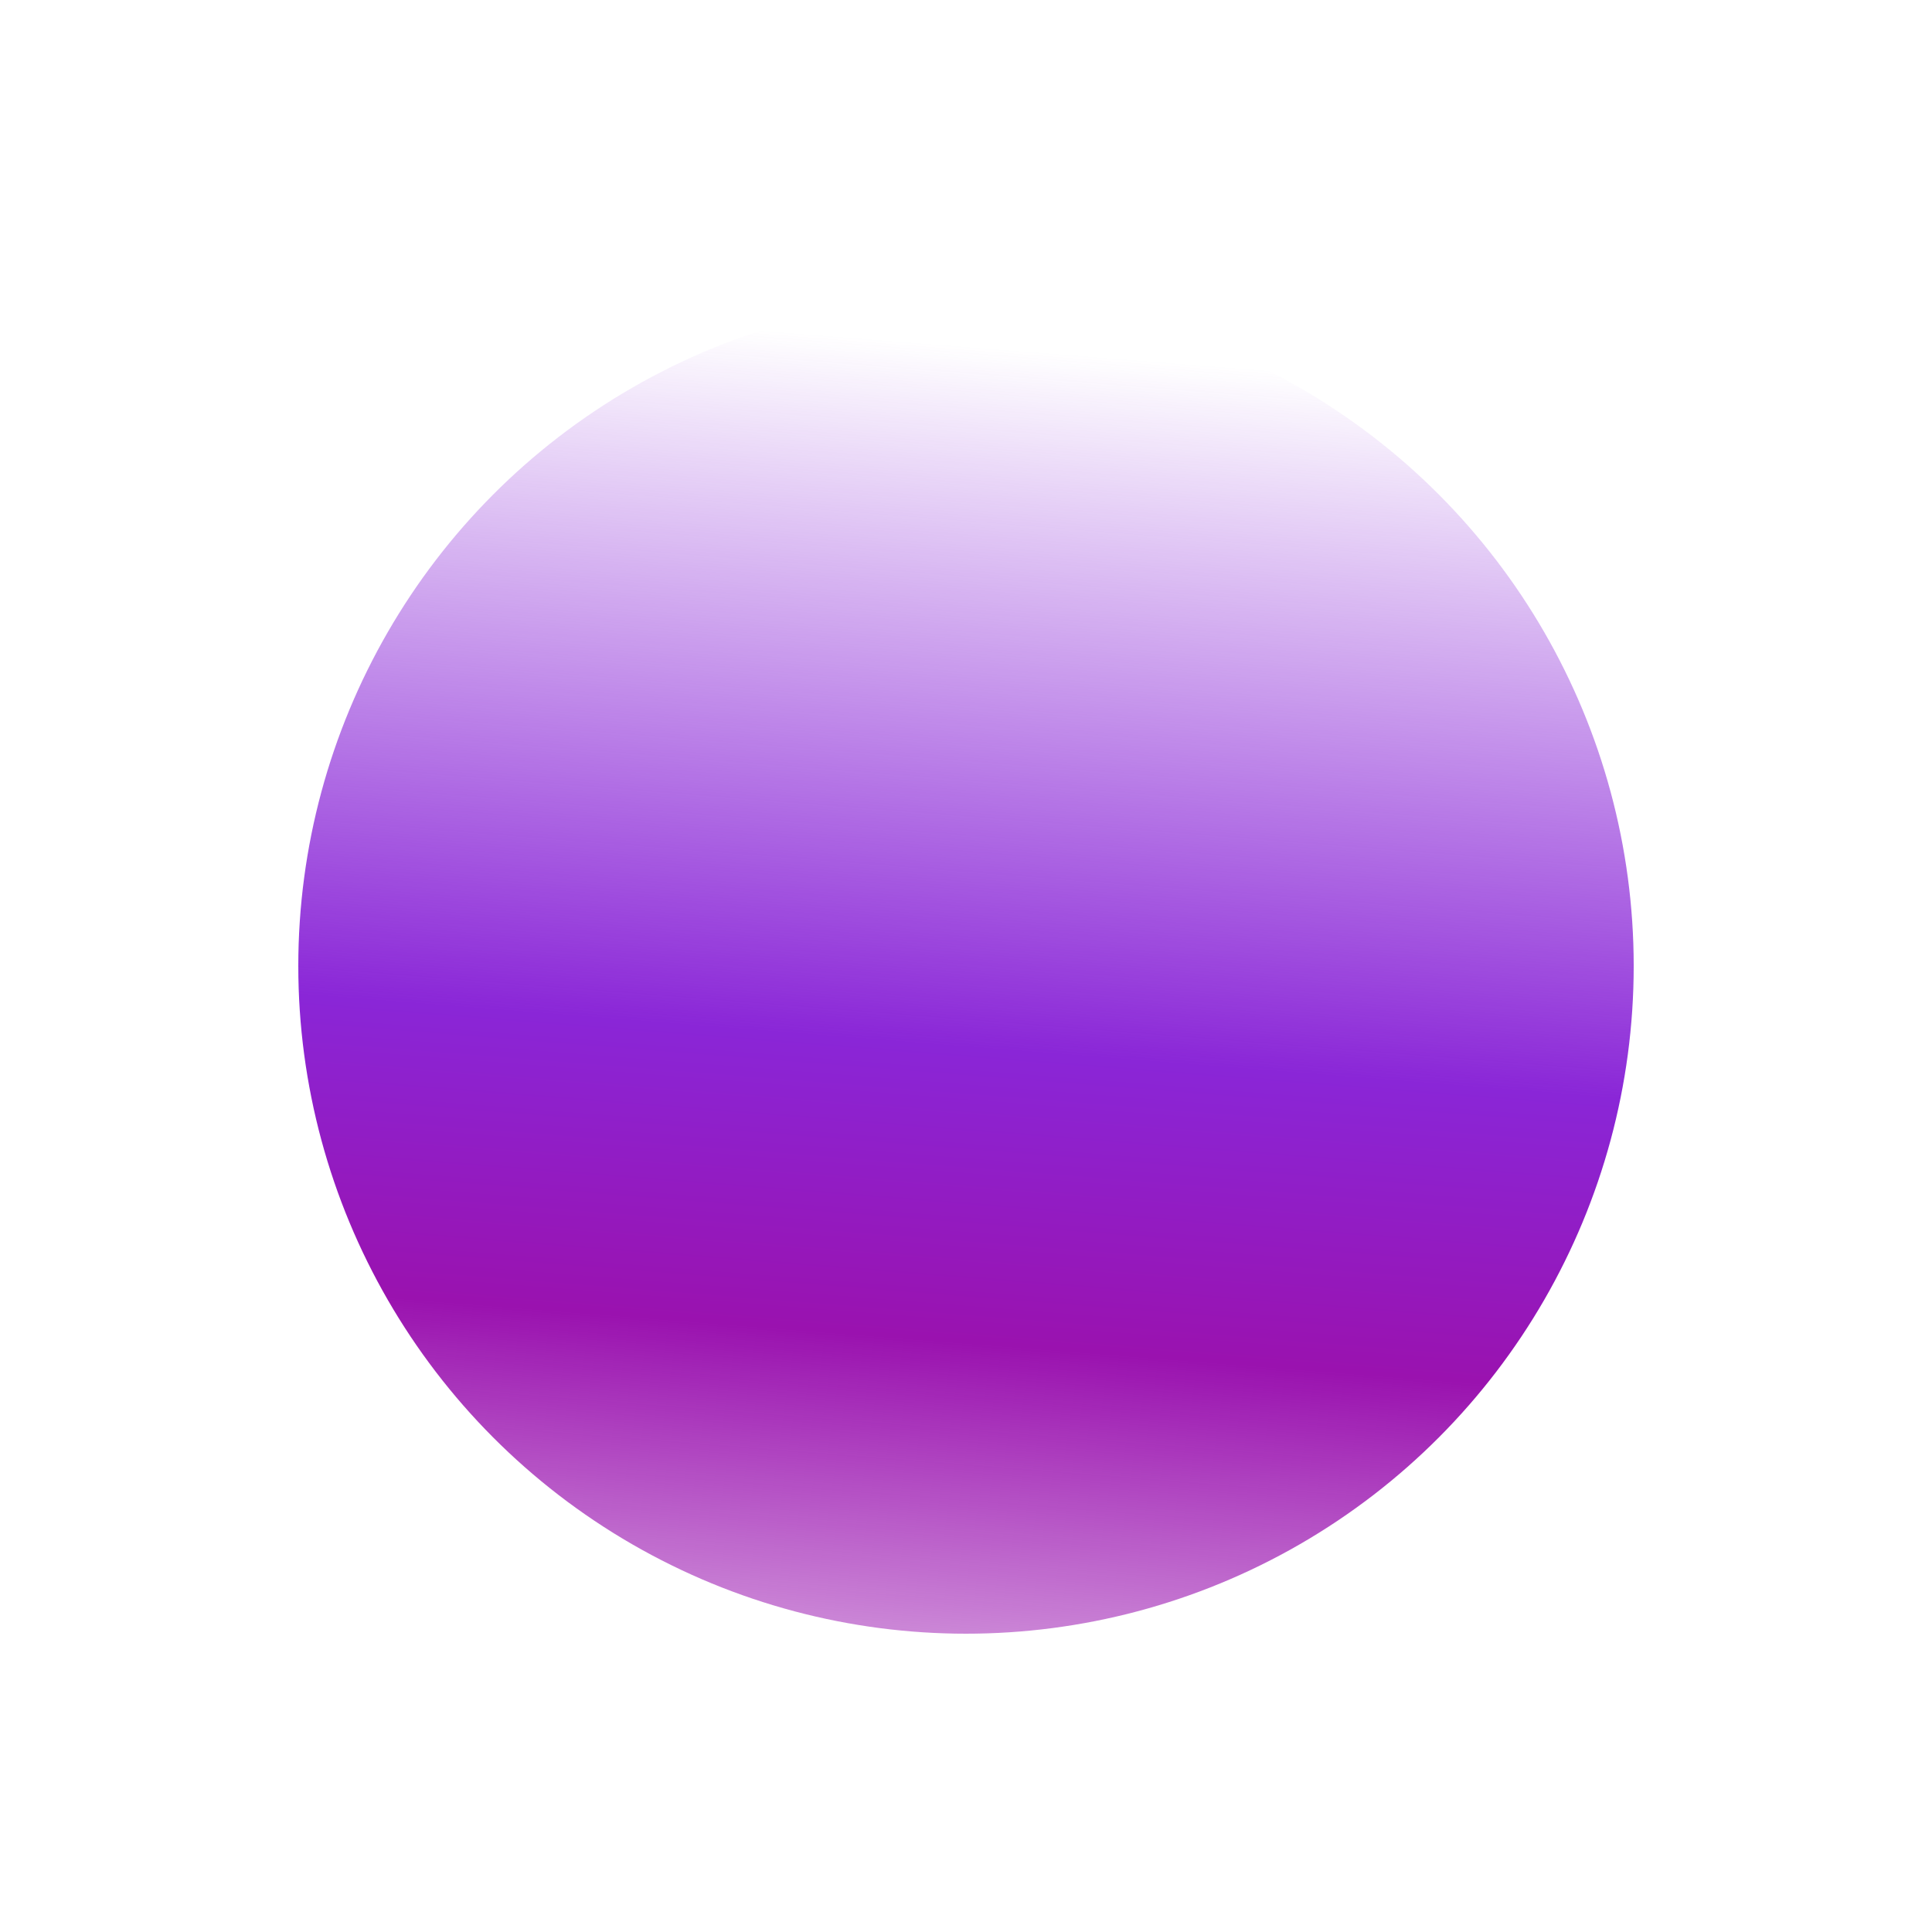 <?xml version="1.0" encoding="UTF-8"?> <svg xmlns="http://www.w3.org/2000/svg" width="1943" height="1943" viewBox="0 0 1943 1943" fill="none"><g filter="url(#filter0_f_968_22)"><circle cx="971.5" cy="971.5" r="671.5" fill="url(#paint0_linear_968_22)"></circle></g><defs><filter id="filter0_f_968_22" x="0" y="0" width="1943" height="1943" filterUnits="userSpaceOnUse" color-interpolation-filters="sRGB"><feFlood flood-opacity="0" result="BackgroundImageFix"></feFlood><feBlend mode="normal" in="SourceGraphic" in2="BackgroundImageFix" result="shape"></feBlend><feGaussianBlur stdDeviation="150" result="effect1_foregroundBlur_968_22"></feGaussianBlur></filter><linearGradient id="paint0_linear_968_22" x1="1395.53" y1="381.104" x2="1269.68" y2="1975.37" gradientUnits="userSpaceOnUse"><stop stop-color="#8A26D8" stop-opacity="0"></stop><stop offset="0.44" stop-color="#8A26D7"></stop><stop offset="0.625" stop-color="#9A12AF"></stop><stop offset="1" stop-color="#9913B1" stop-opacity="0"></stop></linearGradient></defs></svg> 
